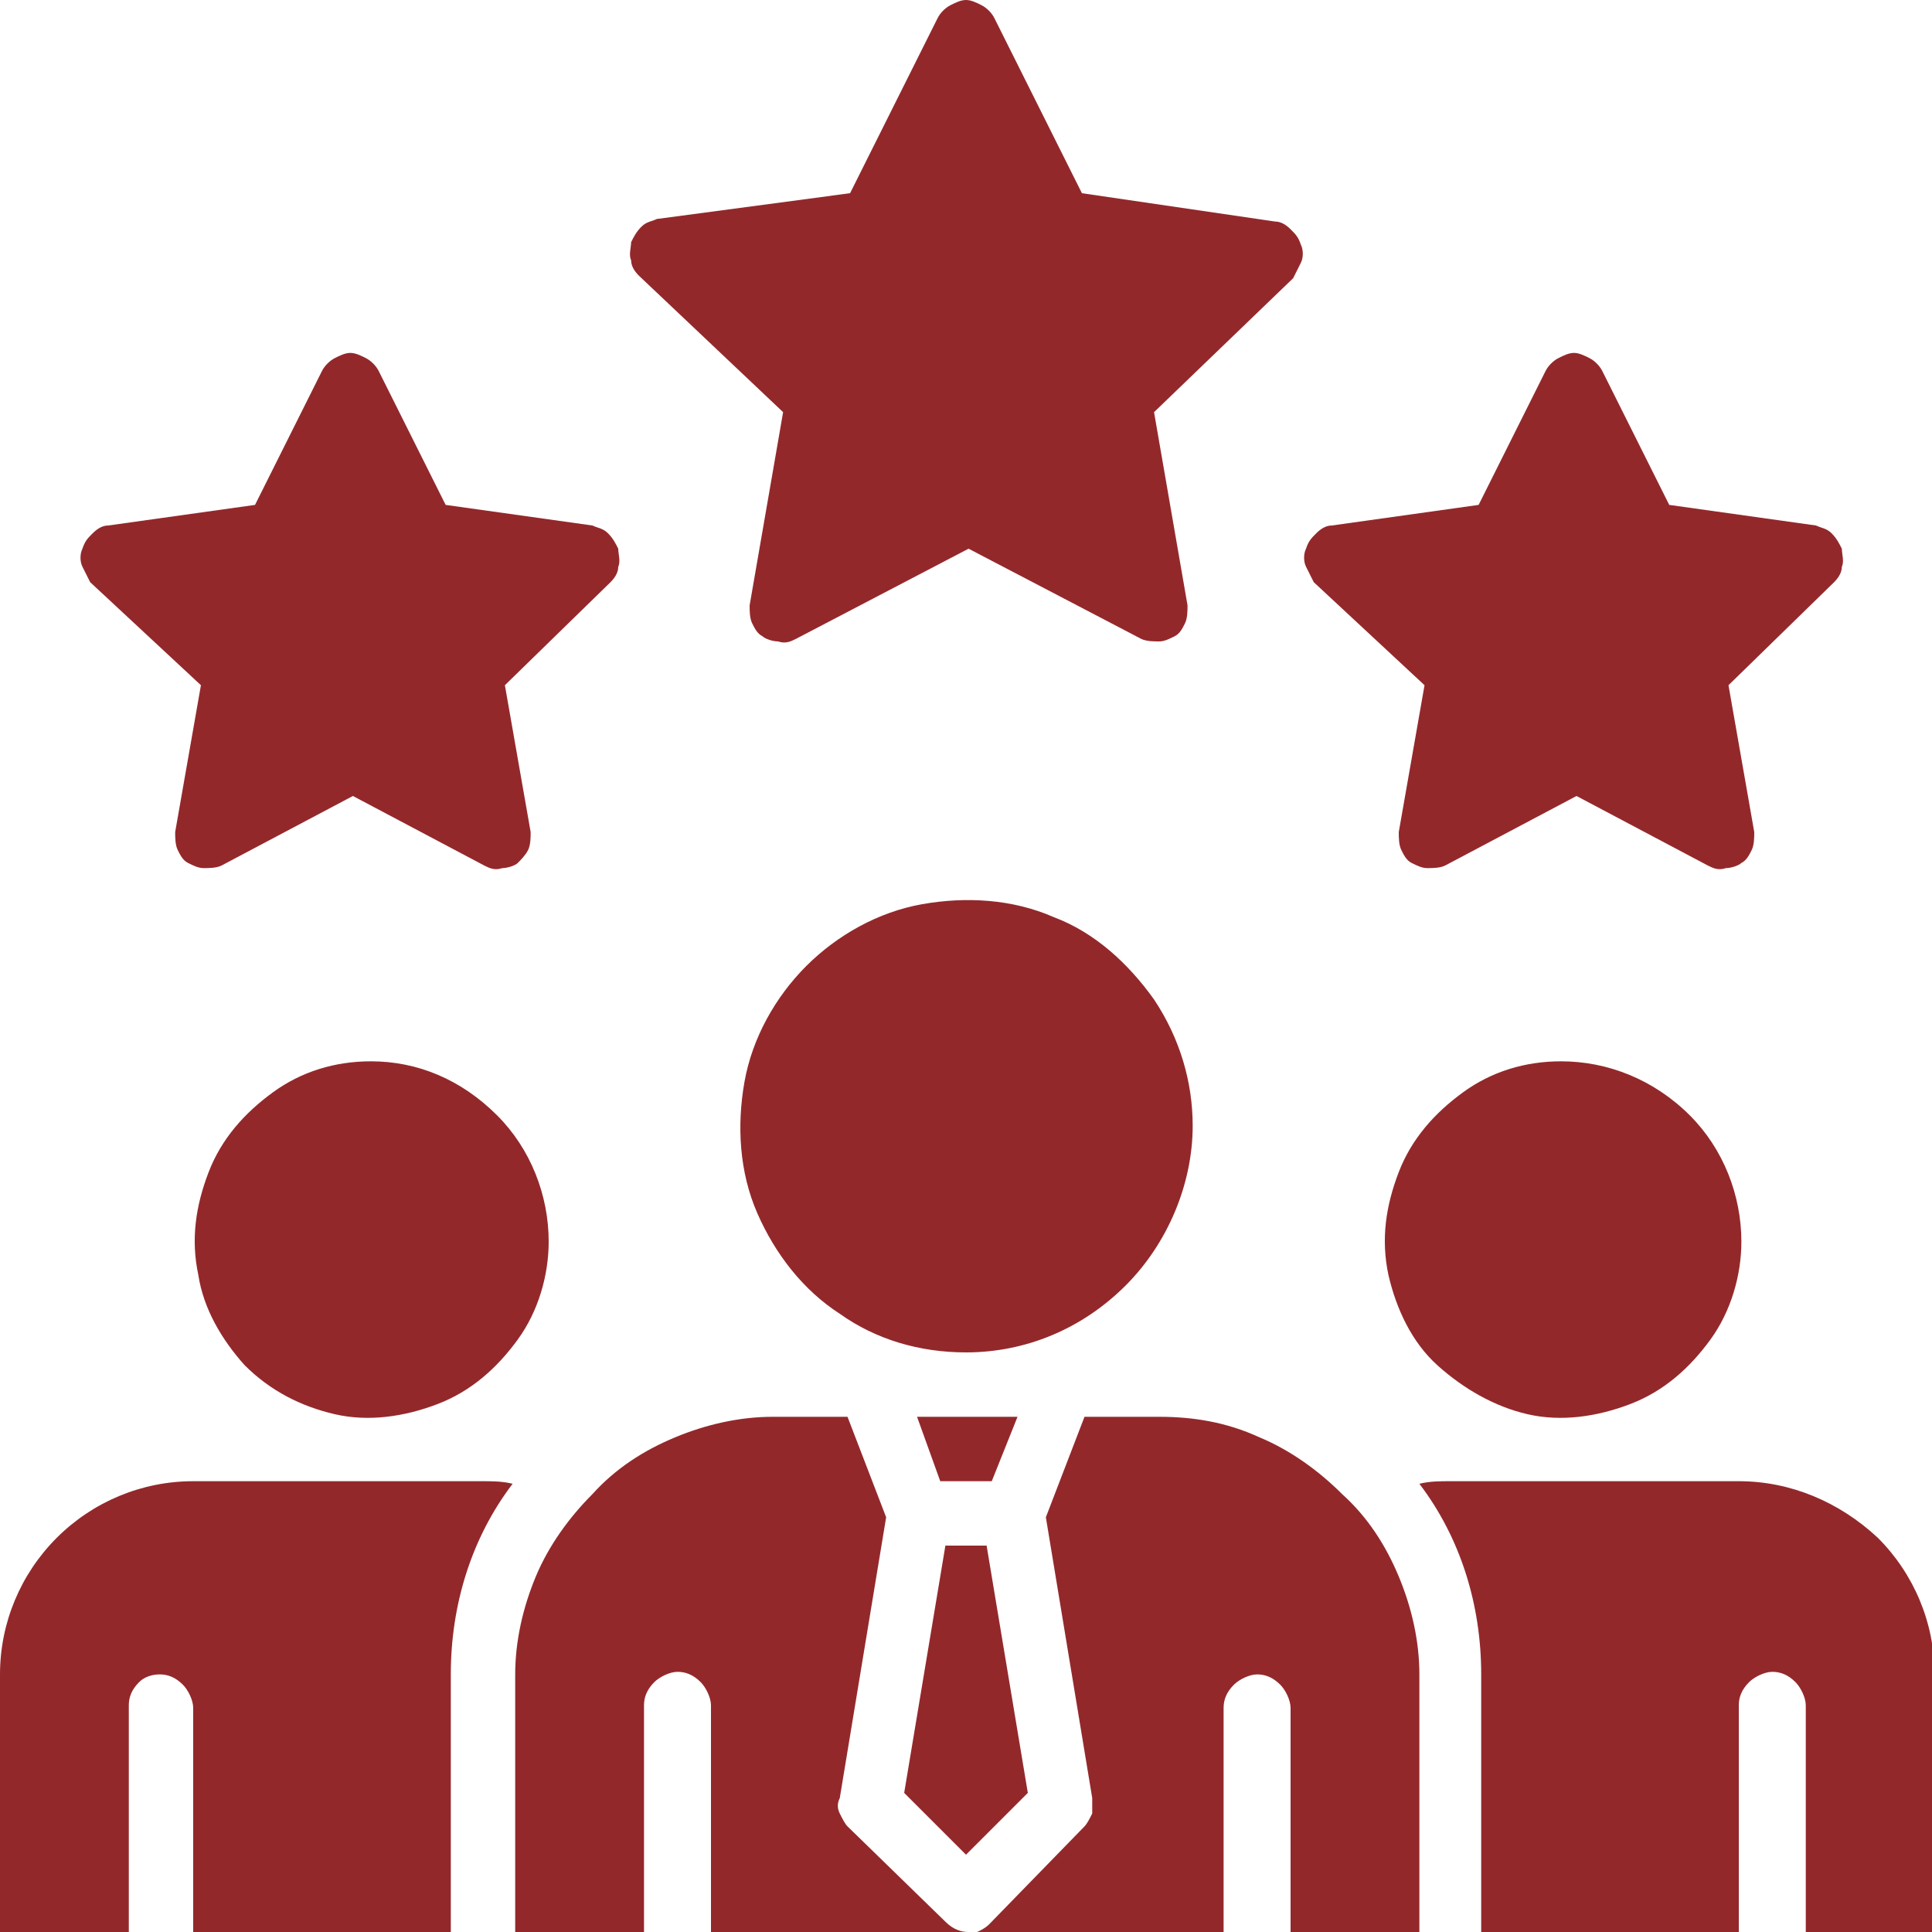 <?xml version="1.0" encoding="UTF-8"?> <svg xmlns="http://www.w3.org/2000/svg" xmlns:xlink="http://www.w3.org/1999/xlink" version="1.1" id="Capa_1" x="0px" y="0px" viewBox="0 0 75 75" style="enable-background:new 0 0 75 75;" xml:space="preserve"> <style type="text/css"> .st0{fill:#93282B;} </style> <path class="st0" d="M24.8,10.7c-0.2-0.2-0.3-0.4-0.3-0.6c-0.1-0.2,0-0.5,0-0.7c0.1-0.2,0.2-0.4,0.4-0.6c0.2-0.2,0.4-0.2,0.6-0.3 L33,7.5l3.4-6.8c0.1-0.2,0.3-0.4,0.5-0.5C37.1,0.1,37.3,0,37.5,0c0.2,0,0.4,0.1,0.6,0.2c0.2,0.1,0.4,0.3,0.5,0.5L42,7.5l7.5,1.1 c0.2,0,0.4,0.1,0.6,0.3c0.2,0.2,0.3,0.3,0.4,0.6c0.1,0.2,0.1,0.5,0,0.7c-0.1,0.2-0.2,0.4-0.3,0.6L44.8,16l1.3,7.5 c0,0.2,0,0.5-0.1,0.7c-0.1,0.2-0.2,0.4-0.4,0.5c-0.2,0.1-0.4,0.2-0.6,0.2c-0.2,0-0.5,0-0.7-0.1l-6.7-3.5l-6.7,3.5 c-0.2,0.1-0.4,0.2-0.7,0.1c-0.2,0-0.5-0.1-0.6-0.2c-0.2-0.1-0.3-0.3-0.4-0.5c-0.1-0.2-0.1-0.5-0.1-0.7l1.3-7.5L24.8,10.7z M7.8,26.6 l-1,5.7c0,0.2,0,0.5,0.1,0.7c0.1,0.2,0.2,0.4,0.4,0.5c0.2,0.1,0.4,0.2,0.6,0.2c0.2,0,0.5,0,0.7-0.1l5.1-2.7l5.1,2.7 c0.2,0.1,0.4,0.2,0.7,0.1c0.2,0,0.5-0.1,0.6-0.2s0.3-0.3,0.4-0.5c0.1-0.2,0.1-0.5,0.1-0.7l-1-5.7l4.1-4c0.2-0.2,0.3-0.4,0.3-0.6 c0.1-0.2,0-0.5,0-0.7c-0.1-0.2-0.2-0.4-0.4-0.6c-0.2-0.2-0.4-0.2-0.6-0.3l-5.7-0.8l-2.6-5.2c-0.1-0.2-0.3-0.4-0.5-0.5 c-0.2-0.1-0.4-0.2-0.6-0.2c-0.2,0-0.4,0.1-0.6,0.2c-0.2,0.1-0.4,0.3-0.5,0.5l-2.6,5.2l-5.7,0.8c-0.2,0-0.4,0.1-0.6,0.3 c-0.2,0.2-0.3,0.3-0.4,0.6c-0.1,0.2-0.1,0.5,0,0.7c0.1,0.2,0.2,0.4,0.3,0.6L7.8,26.6z M55.3,26.6l-1,5.7c0,0.2,0,0.5,0.1,0.7 c0.1,0.2,0.2,0.4,0.4,0.5c0.2,0.1,0.4,0.2,0.6,0.2c0.2,0,0.5,0,0.7-0.1l5.1-2.7l5.1,2.7c0.2,0.1,0.4,0.2,0.7,0.1 c0.2,0,0.5-0.1,0.6-0.2c0.2-0.1,0.3-0.3,0.4-0.5c0.1-0.2,0.1-0.5,0.1-0.7l-1-5.7l4.1-4c0.2-0.2,0.3-0.4,0.3-0.6c0.1-0.2,0-0.5,0-0.7 c-0.1-0.2-0.2-0.4-0.4-0.6c-0.2-0.2-0.4-0.2-0.6-0.3l-5.7-0.8l-2.6-5.2c-0.1-0.2-0.3-0.4-0.5-0.5c-0.2-0.1-0.4-0.2-0.6-0.2 c-0.2,0-0.4,0.1-0.6,0.2c-0.2,0.1-0.4,0.3-0.5,0.5l-2.6,5.2l-5.7,0.8c-0.2,0-0.4,0.1-0.6,0.3c-0.2,0.2-0.3,0.3-0.4,0.6 c-0.1,0.2-0.1,0.5,0,0.7s0.2,0.4,0.3,0.6L55.3,26.6z M37.5,72l2.4-2.4L38.3,60h-1.6l-1.6,9.6L37.5,72z M60.6,41.2 c-1.4,0-2.7,0.4-3.8,1.2c-1.1,0.8-2,1.8-2.5,3.1c-0.5,1.3-0.7,2.6-0.4,4c0.3,1.3,0.9,2.6,1.9,3.5s2.2,1.6,3.5,1.9 c1.3,0.3,2.7,0.1,4-0.4c1.3-0.5,2.3-1.4,3.1-2.5c0.8-1.1,1.2-2.5,1.2-3.8c0-1.8-0.7-3.6-2-4.9C64.2,41.9,62.4,41.2,60.6,41.2z M39.5,55h-3.9l0.9,2.5h2L39.5,55z M14.4,41.2c-1.4,0-2.7,0.4-3.8,1.2c-1.1,0.8-2,1.8-2.5,3.1c-0.5,1.3-0.7,2.6-0.4,4 C7.9,50.8,8.6,52,9.5,53c1,1,2.2,1.6,3.5,1.9c1.3,0.3,2.7,0.1,4-0.4c1.3-0.5,2.3-1.4,3.1-2.5c0.8-1.1,1.2-2.5,1.2-3.8 c0-1.8-0.7-3.6-2-4.9C17.9,41.9,16.2,41.2,14.4,41.2z M45,55h-2.9l-1.5,3.9l1.8,10.9c0,0.2,0,0.4,0,0.6c-0.1,0.2-0.2,0.4-0.3,0.5 l-3.7,3.8c-0.2,0.2-0.6,0.4-0.9,0.4h10v-8.8c0-0.3,0.1-0.6,0.4-0.9c0.2-0.2,0.6-0.4,0.9-0.4c0.3,0,0.6,0.1,0.9,0.4 c0.2,0.2,0.4,0.6,0.4,0.9V75h5V65c0-1.3-0.3-2.6-0.8-3.8c-0.5-1.2-1.2-2.3-2.2-3.2c-0.9-0.9-2-1.7-3.2-2.2C47.6,55.2,46.3,55,45,55z M46.3,43.7c0-1.7-0.5-3.4-1.5-4.9c-1-1.4-2.3-2.6-3.9-3.2c-1.6-0.7-3.4-0.8-5.1-0.5c-1.7,0.3-3.3,1.2-4.5,2.4 c-1.2,1.2-2.1,2.8-2.4,4.5c-0.3,1.7-0.2,3.5,0.5,5.1c0.7,1.6,1.8,3,3.2,3.9c1.4,1,3.1,1.5,4.9,1.5c2.3,0,4.5-0.9,6.2-2.6 C45.3,48.3,46.3,46,46.3,43.7z M67.5,57.5H56.3c-0.4,0-0.8,0-1.2,0.1c1.6,2.1,2.4,4.7,2.4,7.4v10h10v-8.8c0-0.3,0.1-0.6,0.4-0.9 c0.2-0.2,0.6-0.4,0.9-0.4c0.3,0,0.6,0.1,0.9,0.4c0.2,0.2,0.4,0.6,0.4,0.9V75h5V65c0-2-0.8-3.9-2.2-5.3 C71.4,58.3,69.5,57.5,67.5,57.5z M7.5,57.5c-2,0-3.9,0.8-5.3,2.2C0.8,61.1,0,63,0,65v10h5v-8.8c0-0.3,0.1-0.6,0.4-0.9 C5.6,65.1,5.9,65,6.2,65c0.3,0,0.6,0.1,0.9,0.4c0.2,0.2,0.4,0.6,0.4,0.9V75h10V65c0-2.7,0.8-5.3,2.4-7.4c-0.4-0.1-0.8-0.1-1.2-0.1 H7.5z M32.9,70.9c-0.1-0.1-0.2-0.3-0.3-0.5c-0.1-0.2-0.1-0.4,0-0.6l1.8-10.9L32.9,55H30c-1.3,0-2.6,0.3-3.8,0.8 c-1.2,0.5-2.3,1.2-3.2,2.2c-0.9,0.9-1.7,2-2.2,3.2C20.3,62.4,20,63.7,20,65v10h5v-8.8c0-0.3,0.1-0.6,0.4-0.9 c0.2-0.2,0.6-0.4,0.9-0.4c0.3,0,0.6,0.1,0.9,0.4c0.2,0.2,0.4,0.6,0.4,0.9V75h10c-0.3,0-0.6-0.1-0.9-0.4L32.9,70.9z"></path> </svg> 